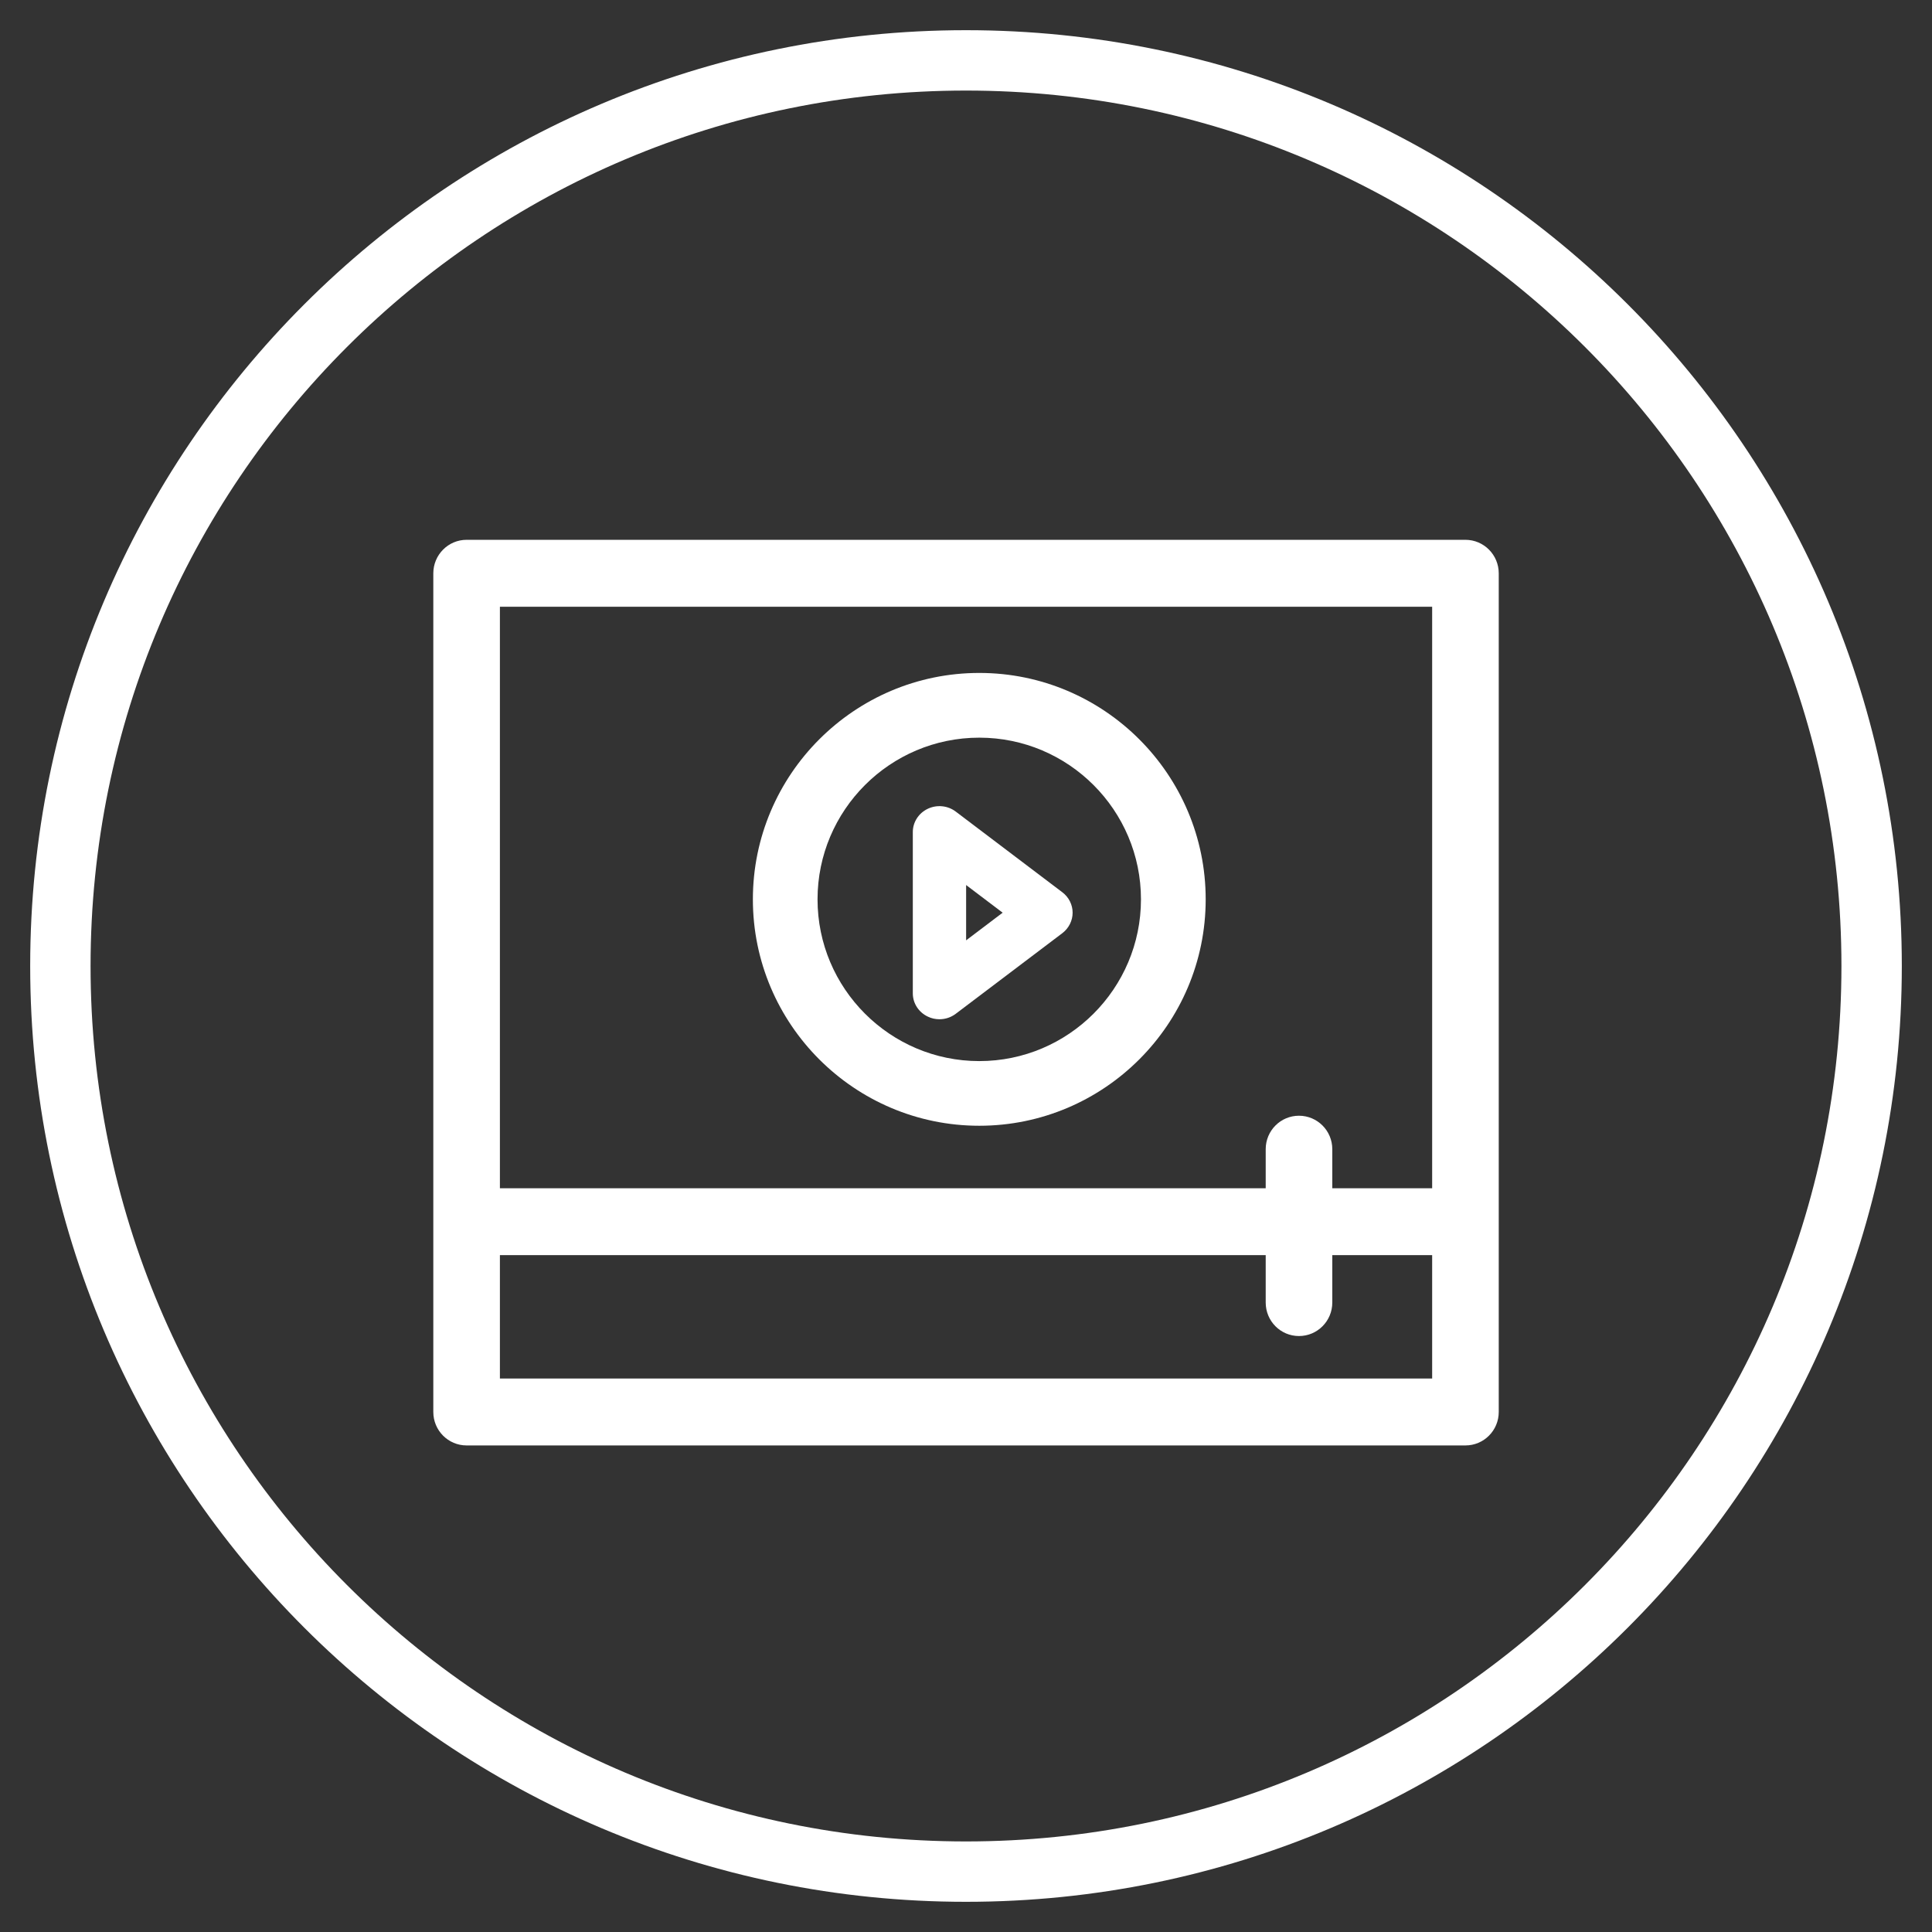 <svg width="32" height="32" viewBox="0 0 32 32" fill="none" xmlns="http://www.w3.org/2000/svg">
<rect x="0" y="0" width="32" height="32" fill="#333333" stroke="none"/>
<path d="M16 31C24.284 31 31 24.284 31 16C31 7.716 24.284 1 16 1C7.716 1 1 7.716 1 16C1 24.284 7.716 31 16 31Z" stroke="white"/>
<path d="M24.272 8.941H7.728C7.424 8.941 7.177 9.19 7.177 9.496V23.387C7.177 23.693 7.424 23.941 7.728 23.941H24.272C24.577 23.941 24.824 23.693 24.824 23.387V9.496C24.824 9.19 24.577 8.941 24.272 8.941ZM23.721 22.833H8.28V20.789H20.964V21.574C20.964 21.881 21.21 22.129 21.515 22.129C21.82 22.129 22.067 21.881 22.067 21.574V20.789H23.721V22.833ZM23.721 19.681H22.067V19.034C22.067 18.728 21.82 18.48 21.515 18.48C21.21 18.48 20.964 18.728 20.964 19.034V19.681H8.28V10.05H23.721V19.681Z" fill="white"/>
<path d="M15.367 16.838C15.428 16.868 15.494 16.882 15.56 16.882C15.657 16.882 15.752 16.851 15.831 16.791L17.596 15.456C17.703 15.374 17.766 15.249 17.766 15.117C17.766 14.985 17.703 14.86 17.596 14.779L15.831 13.443C15.698 13.342 15.518 13.324 15.367 13.396C15.215 13.468 15.119 13.618 15.119 13.781V16.453C15.119 16.617 15.215 16.766 15.367 16.838ZM16.002 14.659L16.607 15.117L16.002 15.575V14.659Z" fill="white"/>
<path d="M16.22 18.646C18.288 18.646 19.97 16.964 19.97 14.896C19.97 12.829 18.288 11.146 16.22 11.146C14.152 11.146 12.47 12.829 12.47 14.896C12.47 16.964 14.152 18.646 16.22 18.646ZM16.22 12.218C17.697 12.218 18.898 13.419 18.898 14.896C18.898 16.373 17.697 17.575 16.22 17.575C14.743 17.575 13.541 16.373 13.541 14.896C13.541 13.419 14.743 12.218 16.22 12.218Z" fill="white"/>
</svg>

